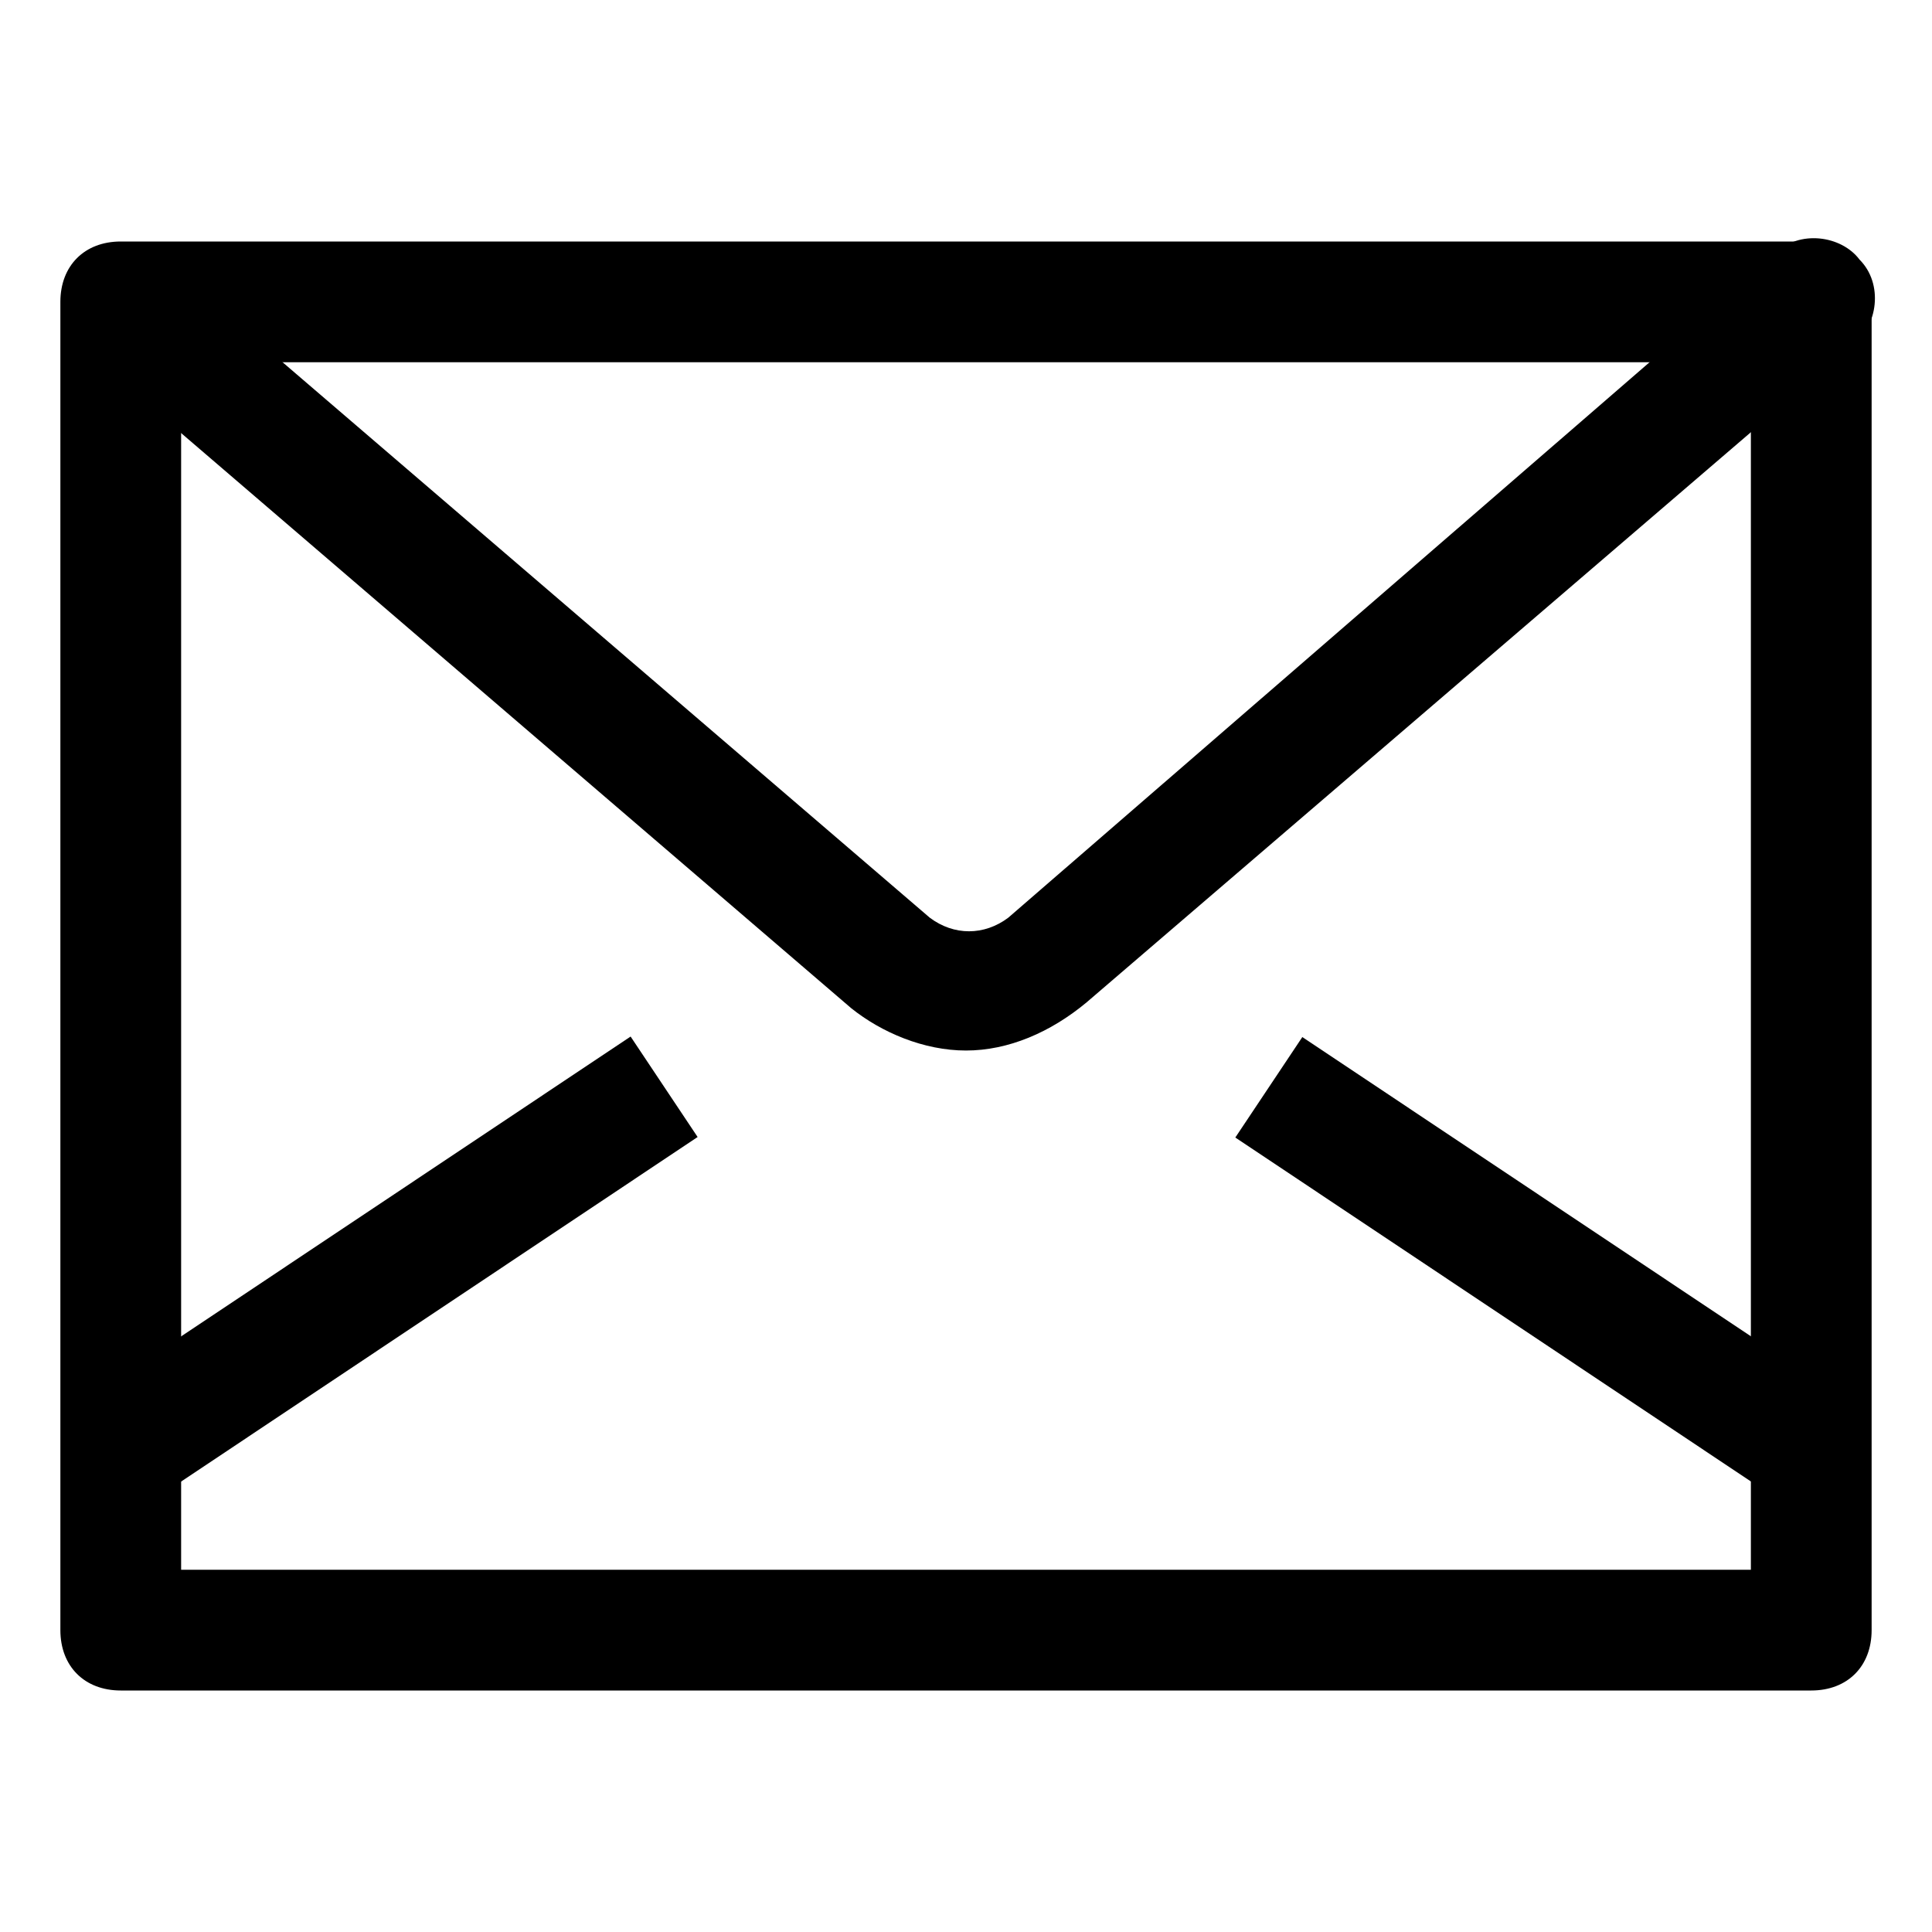 <?xml version="1.0" encoding="utf-8"?>
<!-- Generator: Adobe Illustrator 24.0.1, SVG Export Plug-In . SVG Version: 6.00 Build 0)  -->
<svg version="1.1" id="Layer_1" xmlns="http://www.w3.org/2000/svg" xmlns:xlink="http://www.w3.org/1999/xlink" x="0px" y="0px"
	 viewBox="0 0 32 32" style="enable-background:new 0 0 32 32;" xml:space="preserve">
<title></title>
<g id="Layer_16">
	<path d="M30,28H2c-0.6,0-1-0.4-1-1V5c0-0.6,0.4-1,1-1h28c0.6,0,1,0.4,1,1v22C31,27.6,30.6,28,30,28z M3,26h26V6H3V26z"/>
	<path d="M16,17.4c-0.7,0-1.4-0.3-1.9-0.7L1.4,5.8C1,5.4,0.9,4.8,1.3,4.4s1-0.5,1.4-0.1l12.7,10.9c0.4,0.3,0.9,0.3,1.3,0l12.7-11
		c0.4-0.4,1.1-0.3,1.4,0.1c0.4,0.4,0.3,1.1-0.1,1.4l0,0L18,16.6C17.4,17.1,16.7,17.4,16,17.4z"/>
	<rect x="1.1" y="20" transform="matrix(0.832 -0.555 0.555 0.832 -10.556 7.133)" width="10.8" height="2"/>
	<rect x="24.5" y="15.6" transform="matrix(0.555 -0.832 0.832 0.555 -6.116 30.567)" width="2" height="10.8"/>
</g>
</svg>

